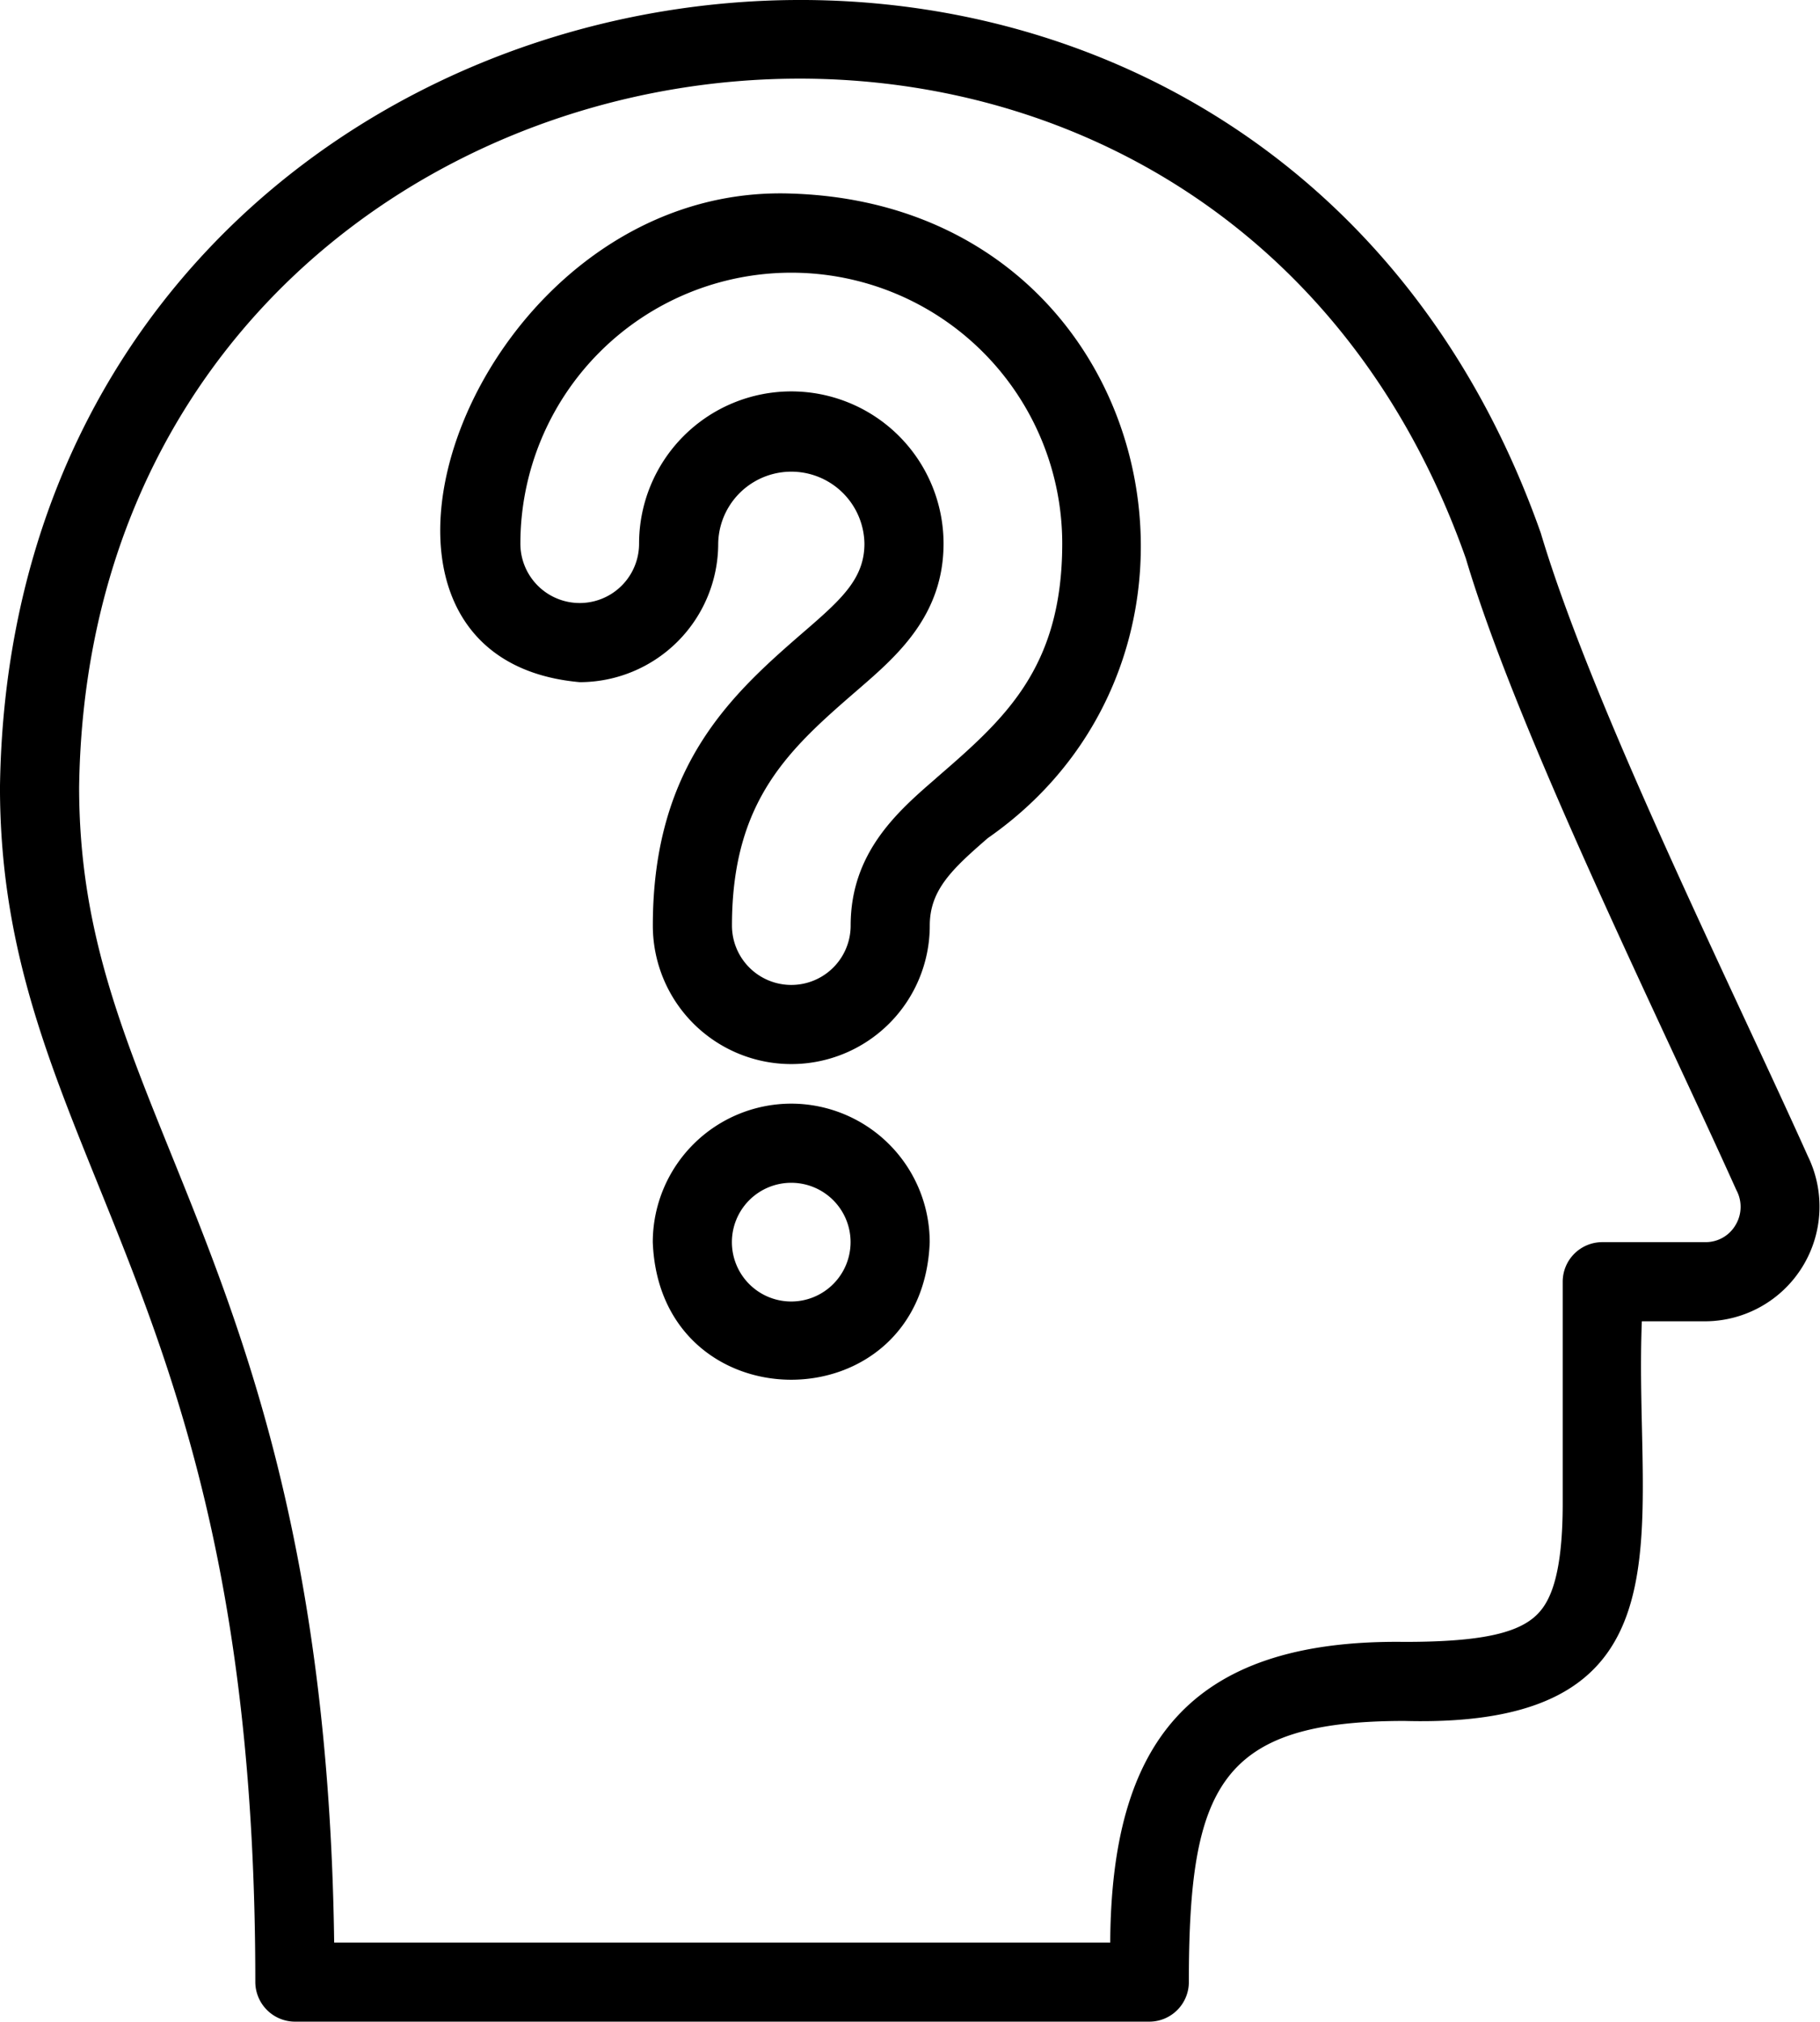 <svg xmlns="http://www.w3.org/2000/svg" width="102.646" height="114" viewBox="0 0 102.646 114">
  <g id="question" transform="translate(-25.444 0)">
    <path id="Path_178" data-name="Path 178" d="M156.5,48.879c-17.918-.639-27.6,26.158-11.933,27.552a7.819,7.819,0,0,0,7.809-7.81,4.124,4.124,0,0,1,8.247,0c0,1.918-1.229,3.078-3.234,4.814-4.078,3.529-8.7,7.53-8.7,16.722a7.809,7.809,0,1,0,15.619,0c0-2,1.246-3.177,3.279-4.937C182.852,74.593,177.052,49.522,156.5,48.879Zm8.166,32.968c-2.147,1.859-4.82,4.172-4.82,8.31a3.347,3.347,0,1,1-6.694,0c0-7.153,3.317-10.024,7.157-13.348,2.128-1.842,4.776-4.134,4.776-8.188a8.586,8.586,0,0,0-17.172,0,3.347,3.347,0,0,1-6.694,0,15.28,15.28,0,0,1,30.56,0C171.775,75.689,168.479,78.542,164.662,81.847Z" transform="translate(-86.426 -37.964)"/>
    <path id="Path_179" data-name="Path 179" d="M198.253,278.918a7.818,7.818,0,0,0-7.809,7.81c.393,10.346,15.228,10.343,15.619,0A7.818,7.818,0,0,0,198.253,278.918Zm0,11.157a3.347,3.347,0,1,1,3.347-3.347A3.351,3.351,0,0,1,198.253,290.075Z" transform="translate(-128.184 -216.684)"/>
    <path id="Path_180" data-name="Path 180" d="M127.411,65.208c-4.263-9.5-12.128-25.294-15.068-35.149-16.7-47.328-86.213-35.924-86.9,14.325,0,8.718,2.561,15.054,5.526,22.39,4.16,10.293,8.876,21.96,8.874,44.993A2.245,2.245,0,0,0,42.075,114H90.263a2.232,2.232,0,0,0,2.231-2.231c0-11.049,1.758-14.726,12.16-14.726,16.658.446,12.916-10.727,13.388-22.536h3.609a6.471,6.471,0,0,0,5.76-9.3Zm-4.093,3.886a1.947,1.947,0,0,1-1.669.95H115.81a2.232,2.232,0,0,0-2.231,2.231v12.5c0,4.468-.861,5.778-1.612,6.421-1.137.973-3.324,1.389-7.313,1.389C92.336,92.43,88.126,98.5,88.059,109.537H44.291c-.3-22.464-5.214-34.613-9.184-44.435-2.906-7.189-5.2-12.867-5.2-20.718.623-45.218,63.169-55.5,78.209-12.893,2.928,9.855,10.951,26.042,15.255,35.612a1.989,1.989,0,0,1-.053,1.991Z" transform="translate(0 0)"/>
  </g>
</svg>
